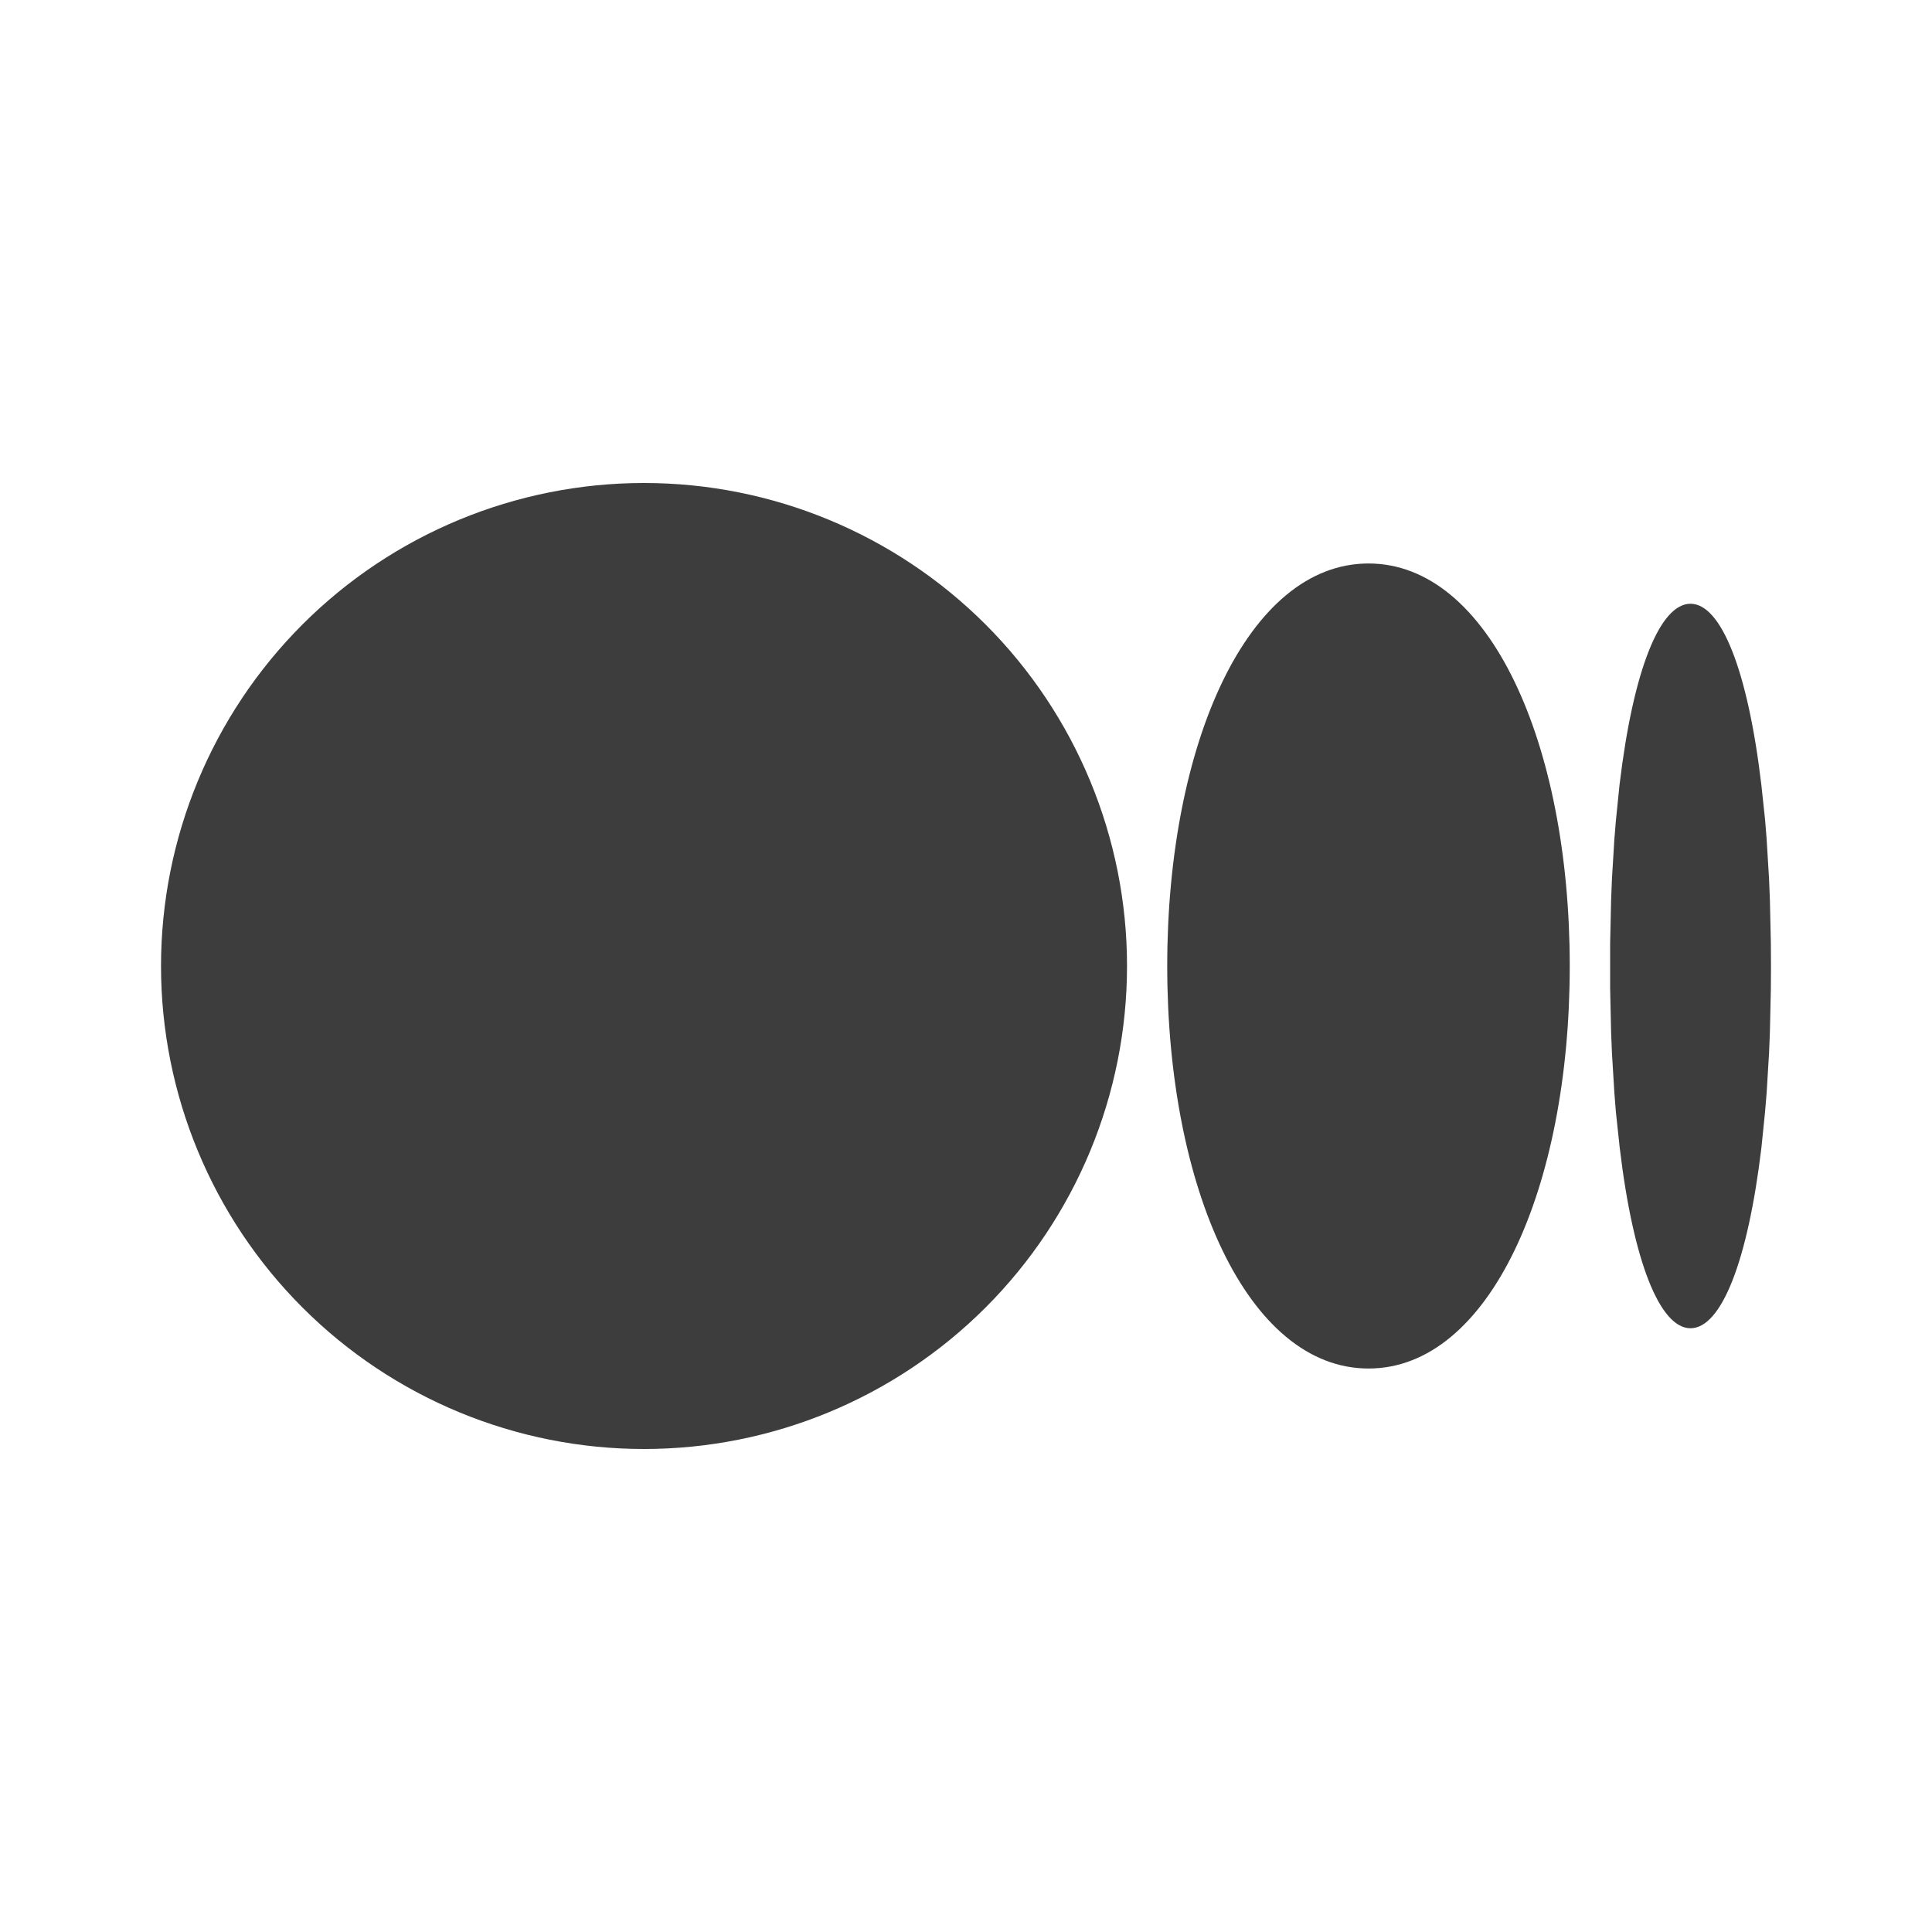<svg width="32" height="32" viewBox="0 0 32 32" fill="none" xmlns="http://www.w3.org/2000/svg">
<g clip-path="url(#clip0_492_1761)">
<path d="M10.667 8C12.789 8 14.823 8.843 16.324 10.343C17.824 11.843 18.667 13.878 18.667 16C18.667 18.122 17.824 20.157 16.324 21.657C14.823 23.157 12.789 24 10.667 24C8.545 24 6.51 23.157 5.01 21.657C3.51 20.157 2.667 18.122 2.667 16C2.667 13.878 3.51 11.843 5.01 10.343C6.51 8.843 8.545 8 10.667 8ZM22.667 9.333C24.667 9.333 26 12.319 26 16C26 19.681 24.667 22.667 22.667 22.667C20.667 22.667 19.333 19.681 19.333 16C19.333 12.319 20.667 9.333 22.667 9.333ZM28 10C28.507 10 28.949 11.103 29.173 12.995L29.236 13.585L29.261 13.899L29.301 14.557L29.315 14.903L29.331 15.624L29.333 16L29.331 16.376L29.315 17.097L29.301 17.444L29.261 18.101L29.235 18.415L29.175 19.005C28.949 20.899 28.508 22 28 22C27.493 22 27.051 20.897 26.827 19.005L26.764 18.415C26.755 18.31 26.747 18.206 26.739 18.101L26.699 17.443C26.694 17.328 26.689 17.212 26.685 17.097L26.669 16.376V15.624L26.685 14.903L26.699 14.556L26.739 13.899L26.765 13.585L26.825 12.995C27.051 11.101 27.492 10 28 10Z" fill="#3D3D3D"/>
</g>
<defs>
<clipPath id="clip0_492_1761">
<rect width="32" height="32" fill="white"/>
</clipPath>
</defs>
</svg>
